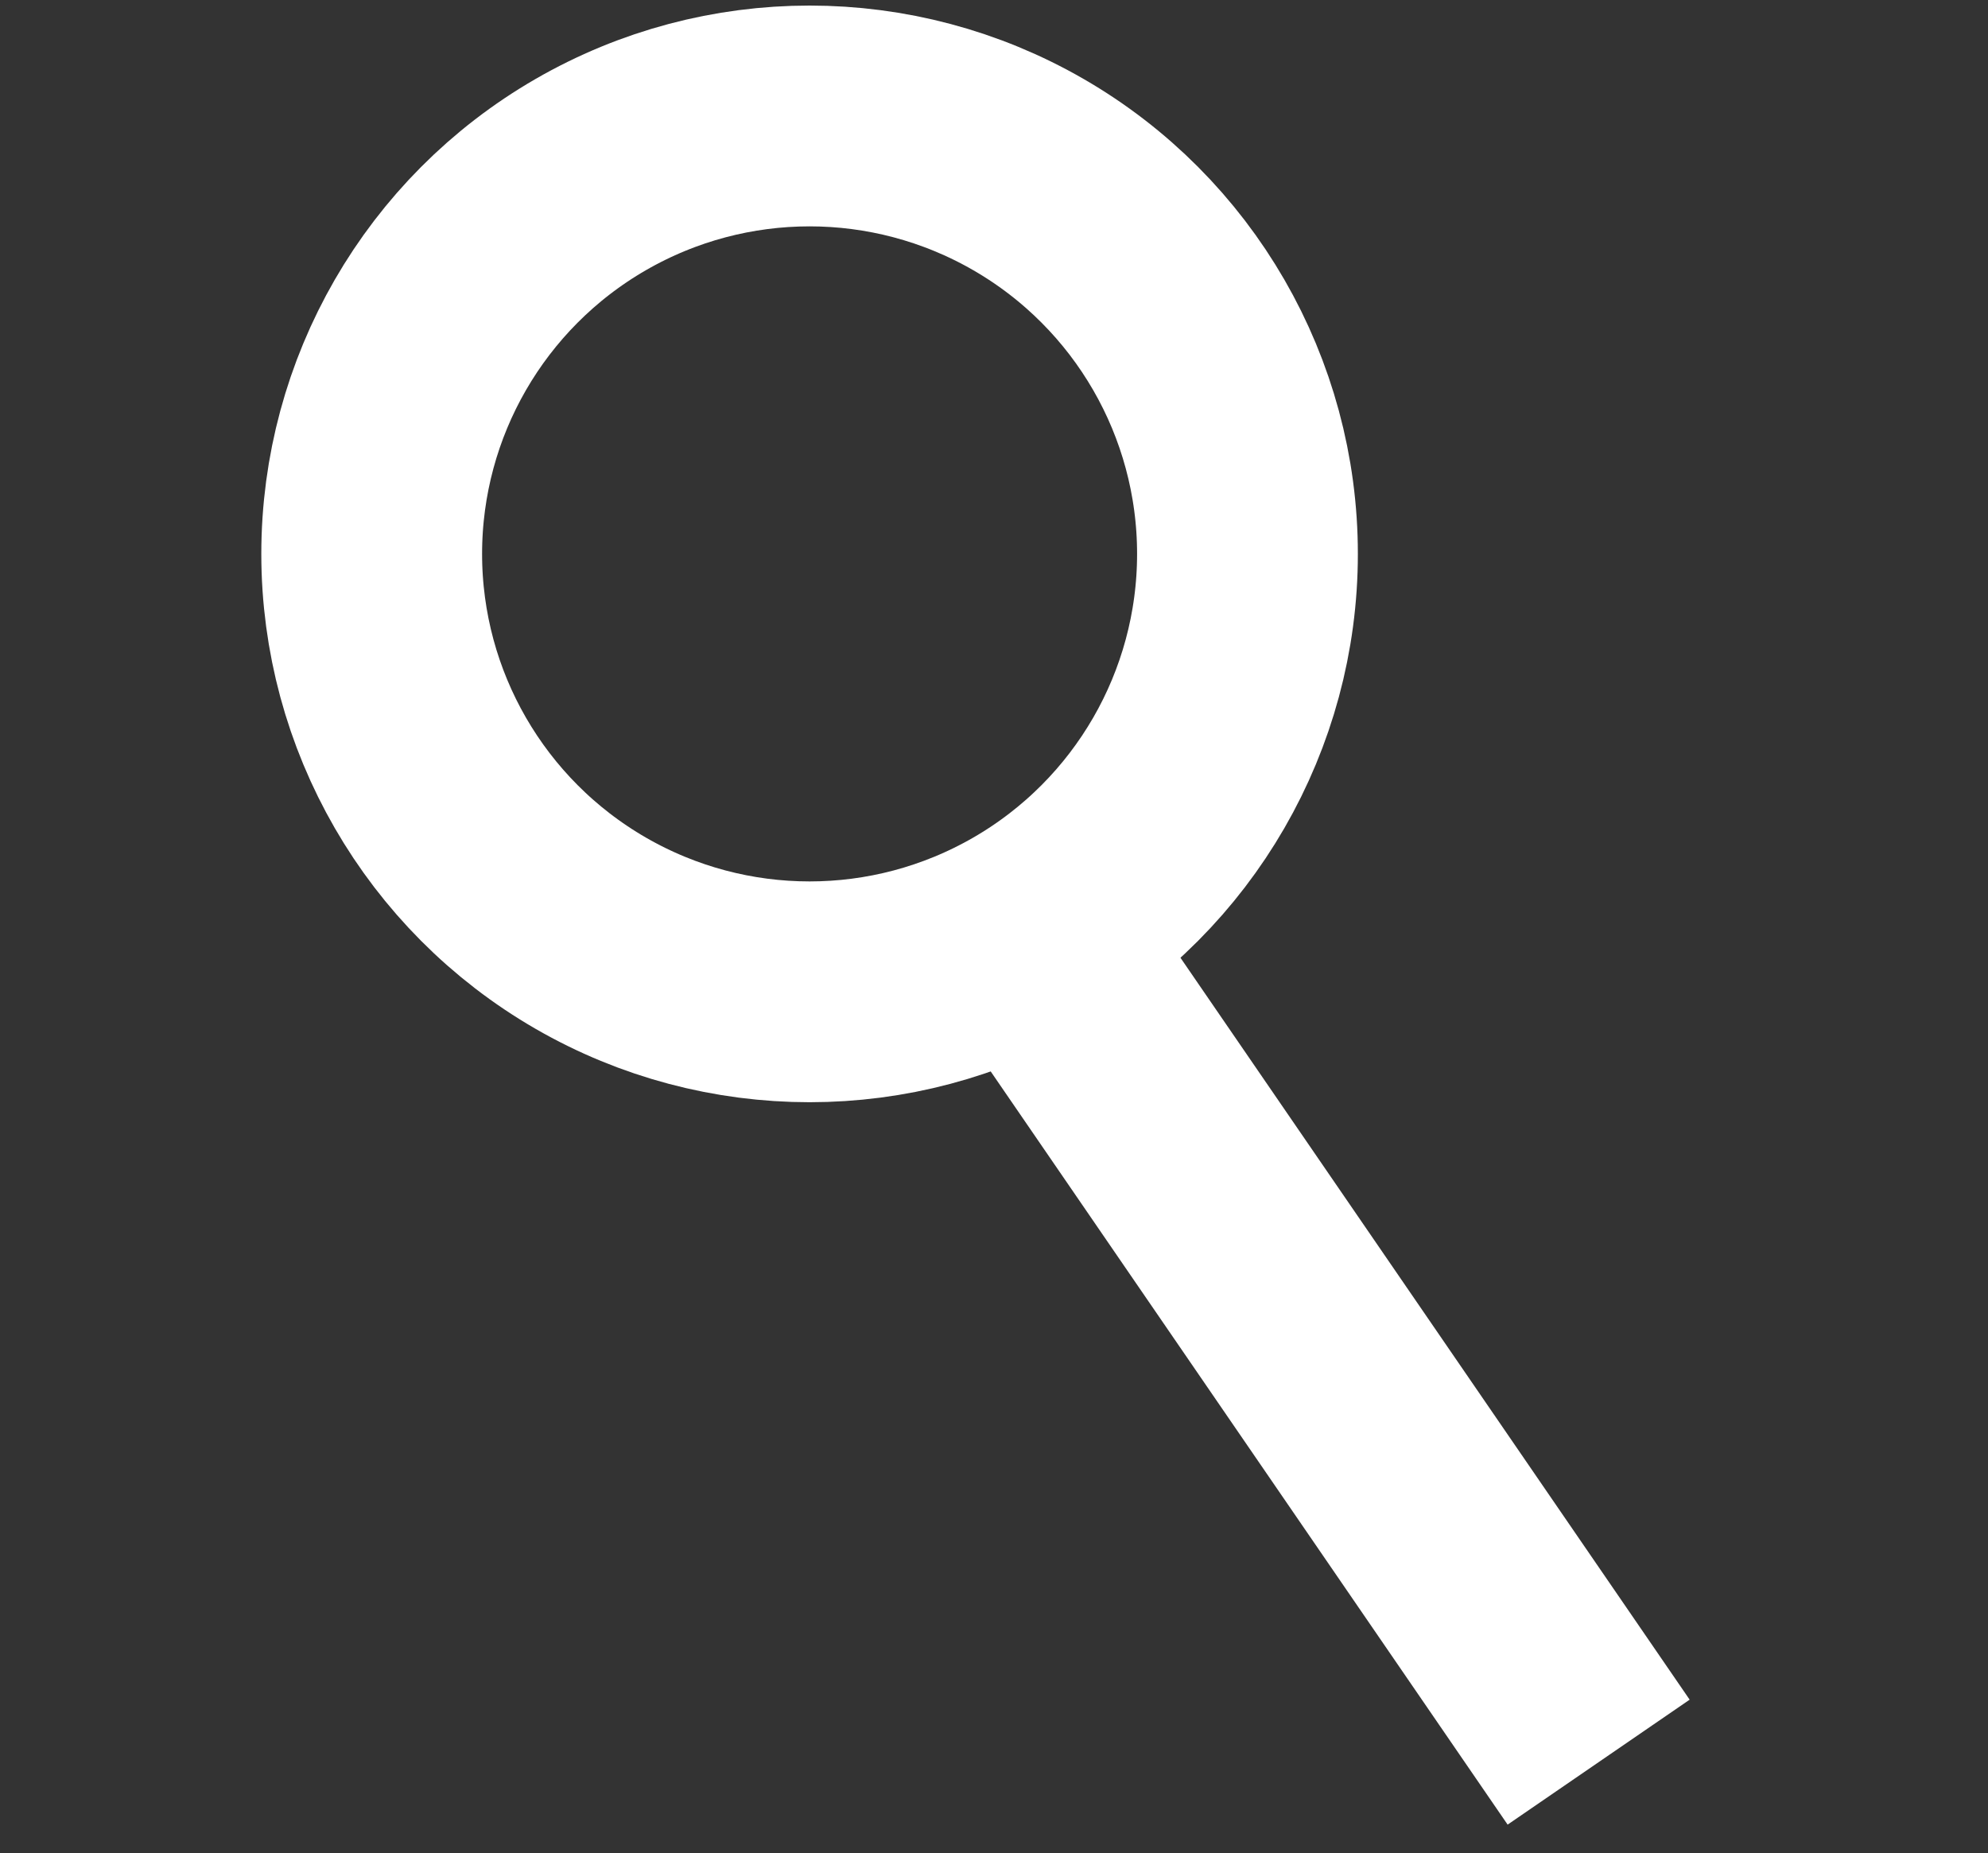 <?xml version="1.0" encoding="utf-8"?>
<!-- Generator: Adobe Illustrator 16.0.0, SVG Export Plug-In . SVG Version: 6.00 Build 0)  -->
<!DOCTYPE svg PUBLIC "-//W3C//DTD SVG 1.1//EN" "http://www.w3.org/Graphics/SVG/1.1/DTD/svg11.dtd">
<svg version="1.1" xmlns="http://www.w3.org/2000/svg" xmlns:xlink="http://www.w3.org/1999/xlink" x="0px" y="0px"
	 width="45.023px" height="41.964px" viewBox="0 0 45.023 41.964" enable-background="new 0 0 45.023 41.964" xml:space="preserve">
<rect x="0" y="0" width="45.023" height="41.964" fill="#333333" stroke="none"/>
<g id="Ebene_1">
	<circle fill="none" stroke="#FFFFFF" stroke-width="5" stroke-miterlimit="10" cx="18.335" cy="12.543" r="9.917"/>
	<line fill="none" stroke="#FFFFFF" stroke-width="5" stroke-miterlimit="10" x1="23.189" y1="20.941" x2="36.205" y2="39.904"/>
</g>
<g id="Ebene_2">
</g>
</svg>
